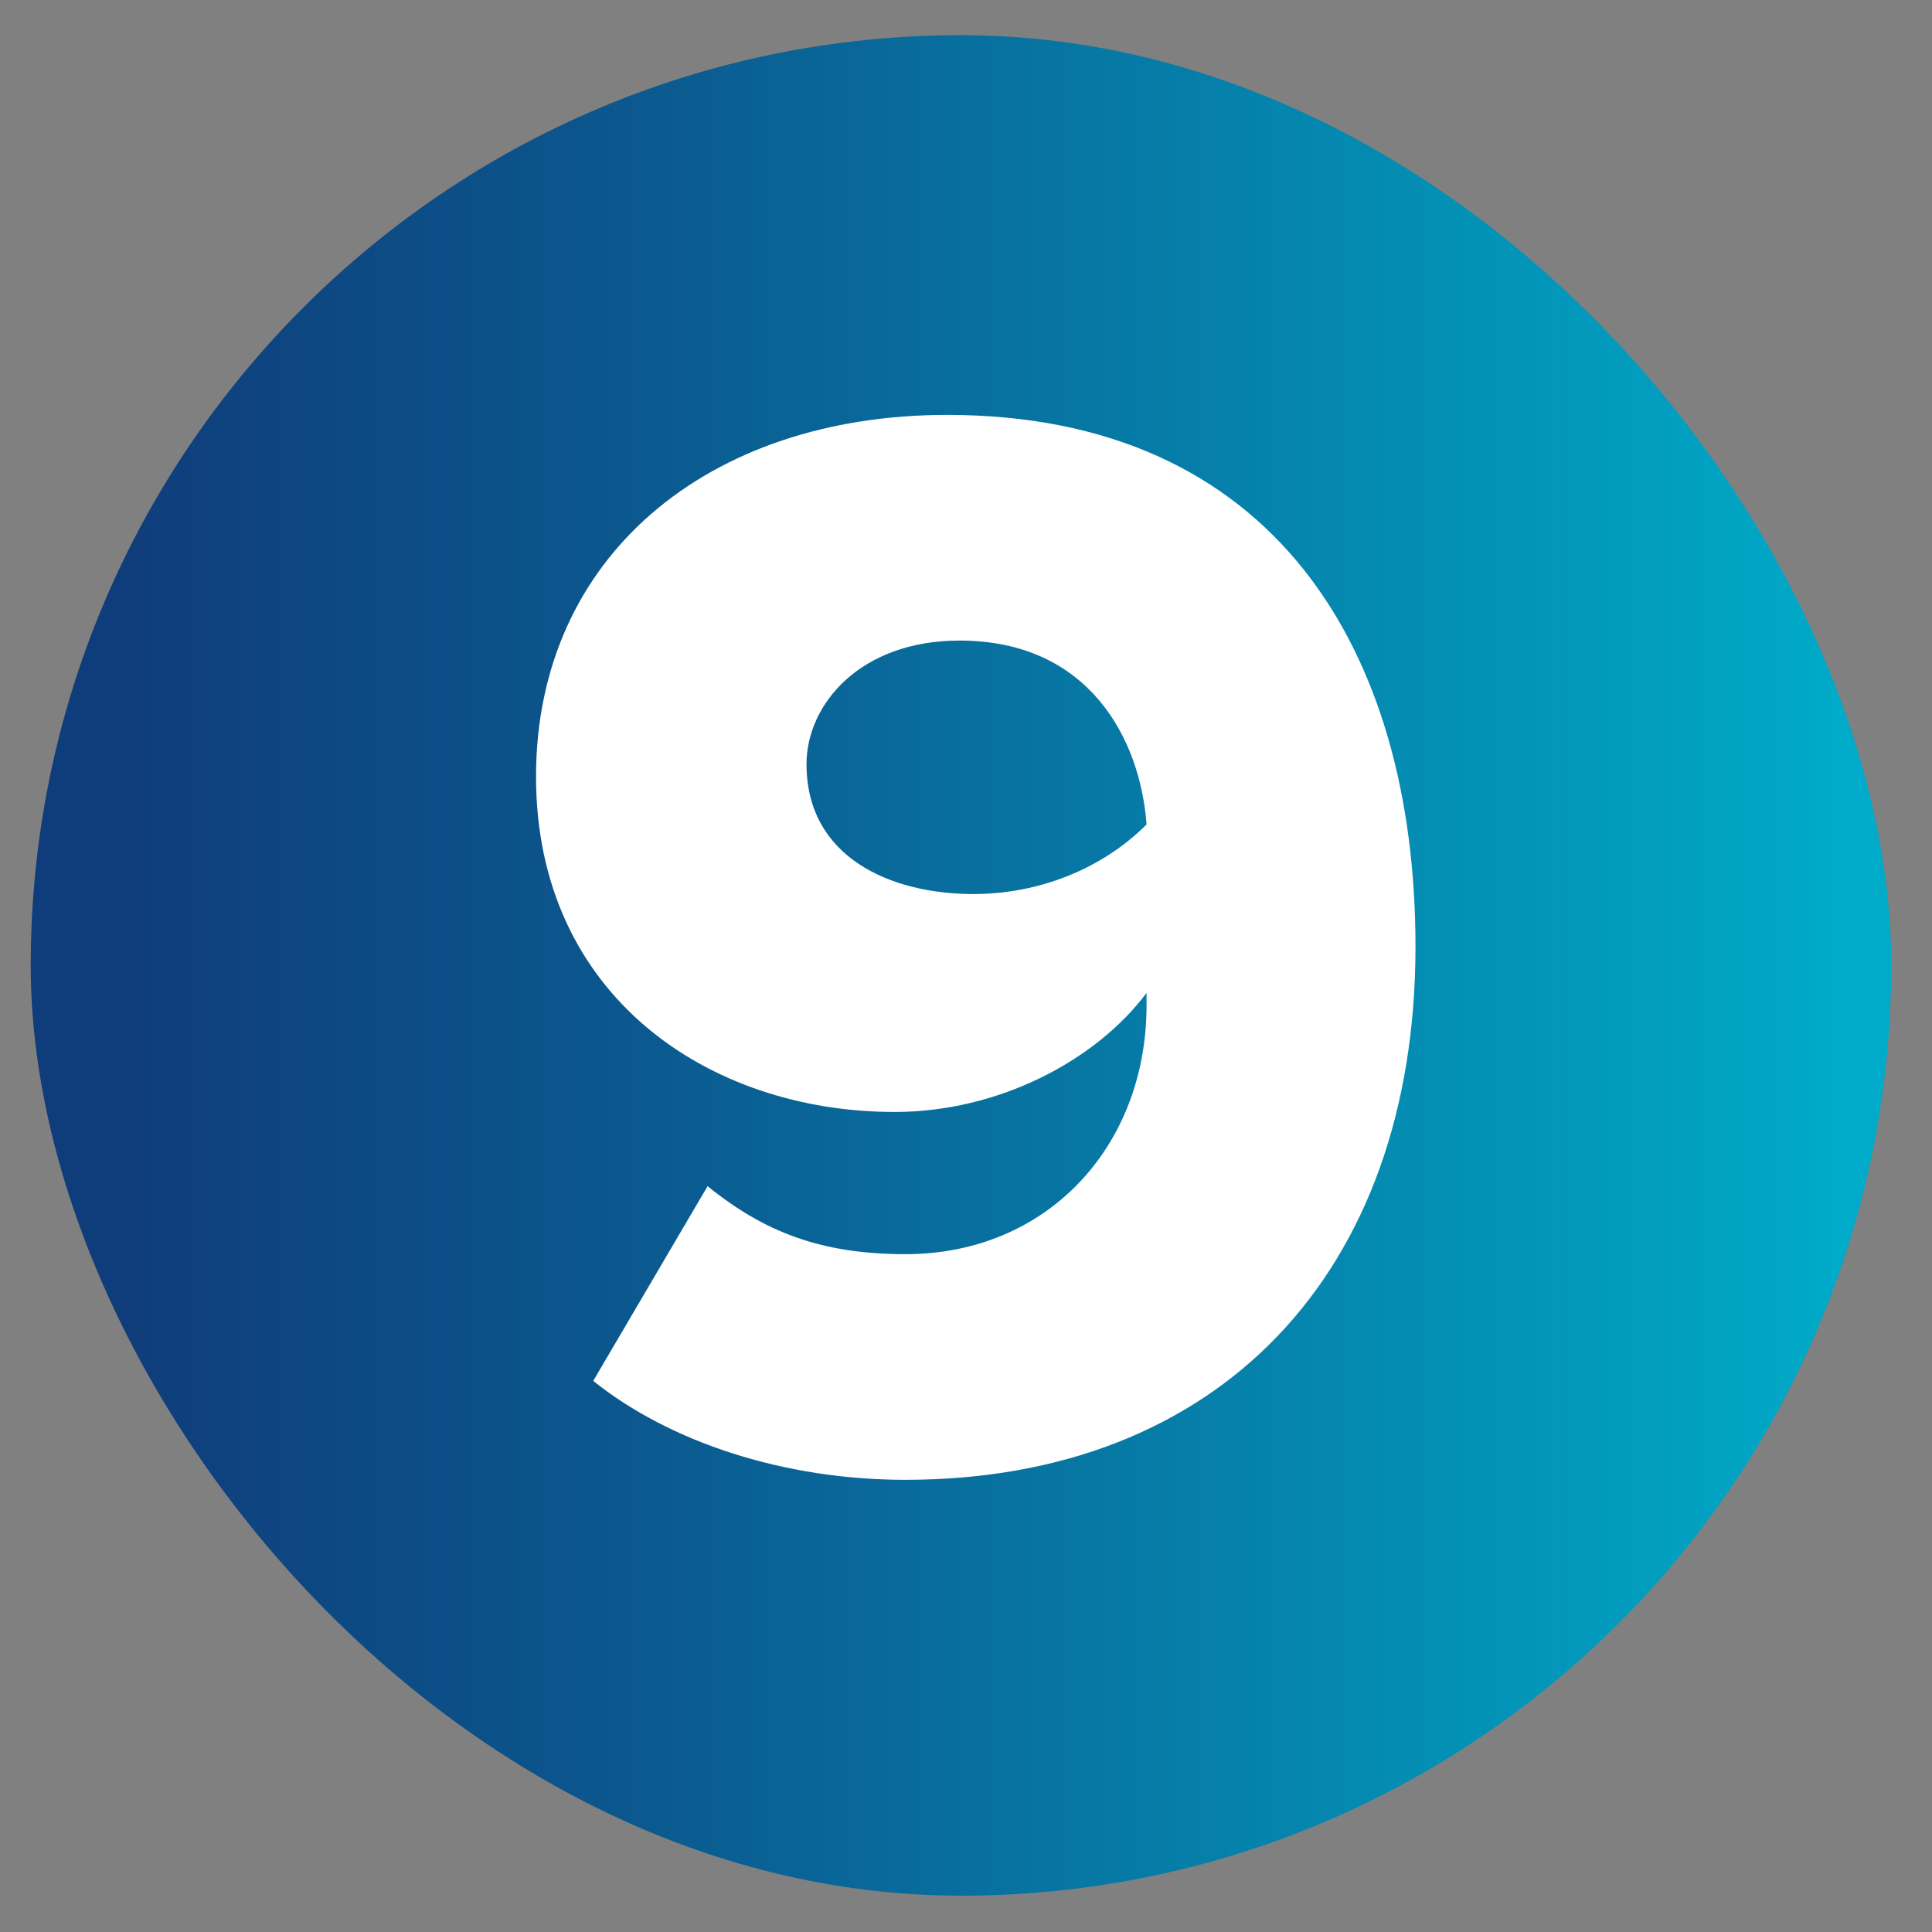 <?xml version="1.0" encoding="UTF-8"?><svg id="Layer_1" xmlns="http://www.w3.org/2000/svg" xmlns:xlink="http://www.w3.org/1999/xlink" viewBox="0 0 600 600"><rect x="0" y="0" width="600" height="600" fill="#808080" stroke="none"/><defs><style>.cls-1{fill:#fff;}.cls-2{fill:url(#Springtide_Gradient);}</style><linearGradient id="Springtide_Gradient" x1="9.54" y1="299.83" x2="587.32" y2="299.83" gradientUnits="userSpaceOnUse"><stop offset="0" stop-color="#0f3c7a"/><stop offset=".04" stop-color="#0f3c7a"/><stop offset=".32" stop-color="#0b588e"/><stop offset=".91" stop-color="#01a2c2"/><stop offset=".98" stop-color="#00abc9"/><stop offset="1" stop-color="#00abc9"/></linearGradient></defs><rect class="cls-2" x="9.54" y="10.93" width="577.79" height="577.79" rx="288.89" ry="288.89"/><path class="cls-1" d="M219.75,368.37c17.76,14.4,35.52,21.12,61.44,21.12,44.16,0,74.88-33.6,74.88-77.28v-3.84c-15.84,21.12-46.08,36.96-78.24,36.96-57.6,0-111.36-36-111.36-104.16s53.28-112.32,127.68-112.32c101.28,0,145.44,72.96,145.44,165.12,0,101.76-61.44,165.6-158.4,165.6-37.44,0-72.96-11.52-96.96-30.72l35.52-60.48Zm78.24-169.44c-30.72,0-47.52,19.68-47.52,38.4,0,28.8,25.92,40.32,51.84,40.32,20.16,0,39.84-7.68,53.76-21.6-1.92-26.4-17.76-57.12-58.08-57.12Z"/></svg>